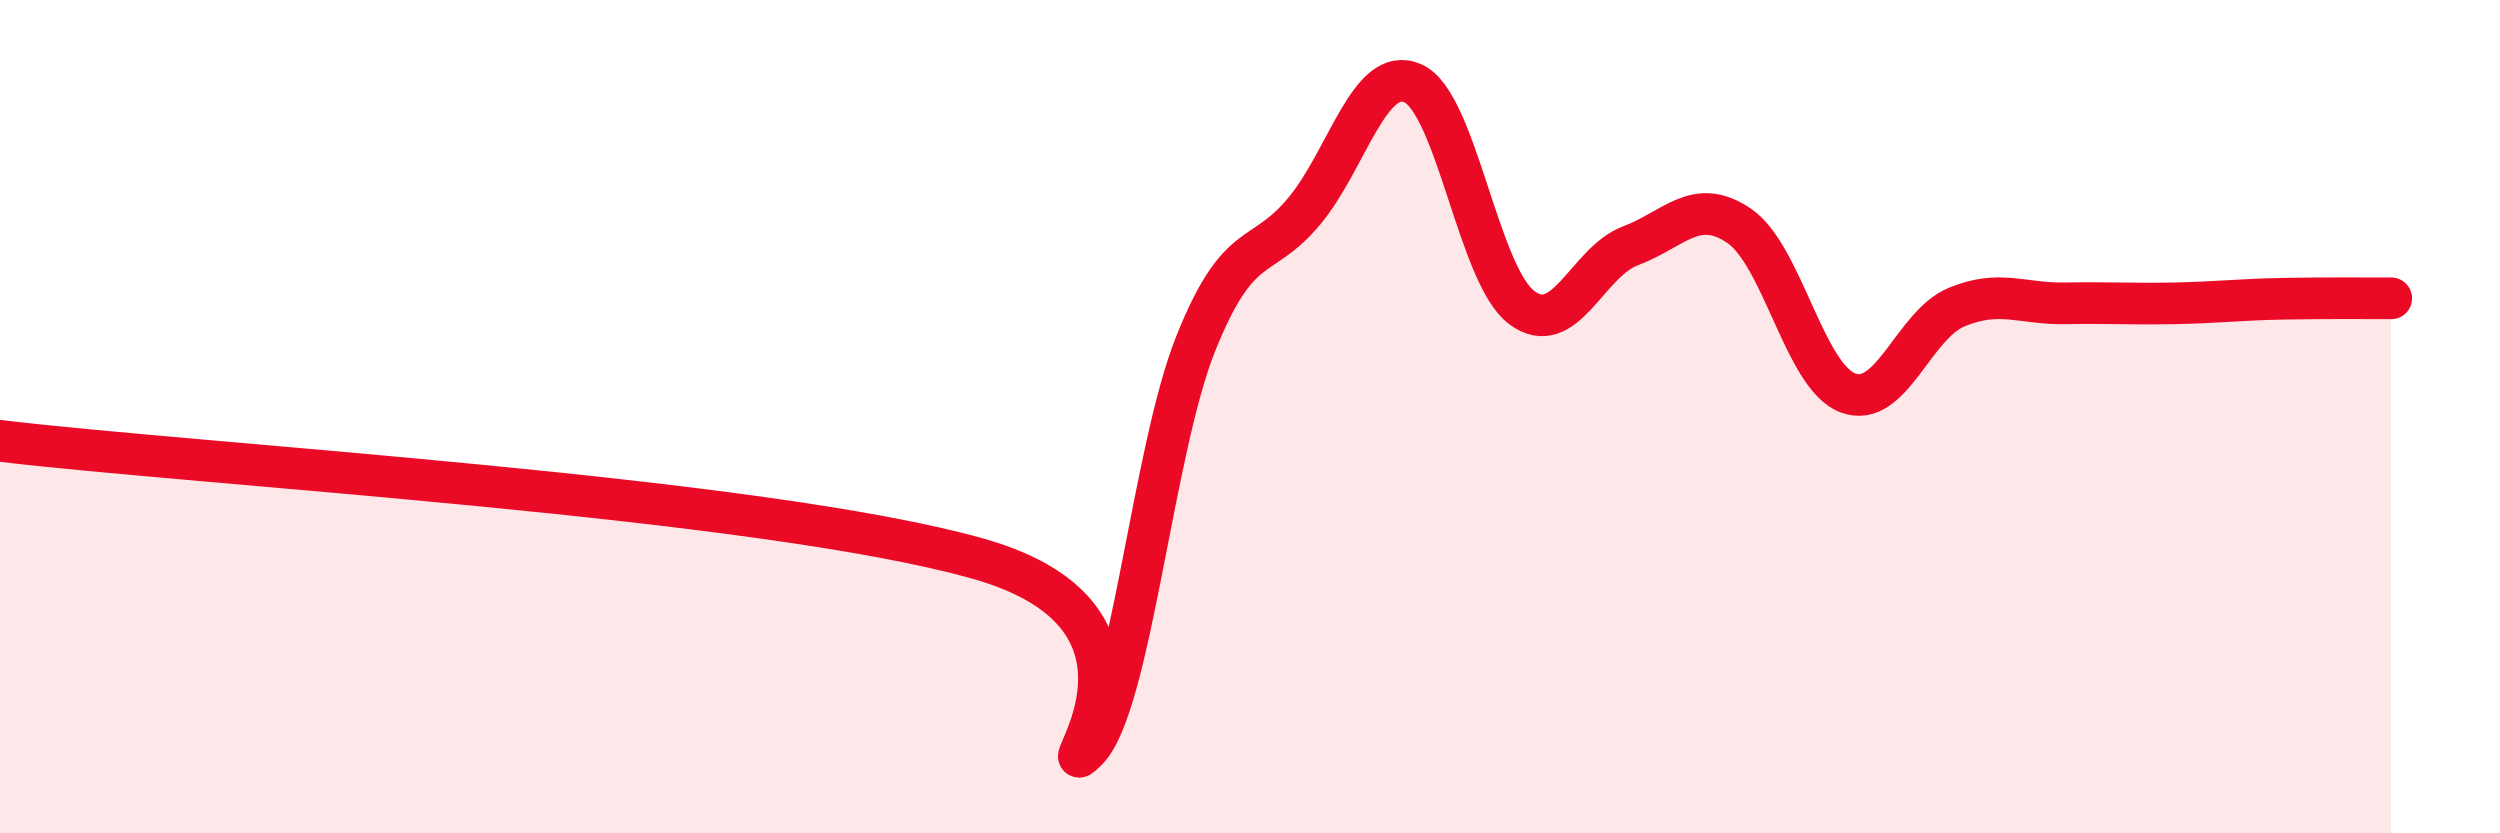 
    <svg width="60" height="20" viewBox="0 0 60 20" xmlns="http://www.w3.org/2000/svg">
      <path
        d="M 0,10.58 C 4.7,11.15 18.26,11.93 23.48,13.41 C 28.7,14.89 25.05,19.03 26.09,18 C 27.13,16.97 27.66,10.83 28.7,8.24 C 29.74,5.65 30.26,6.32 31.3,5.07 C 32.34,3.82 32.87,1.54 33.91,2 C 34.95,2.46 35.48,6.6 36.52,7.38 C 37.56,8.16 38.09,6.29 39.13,5.9 C 40.17,5.51 40.7,4.71 41.74,5.42 C 42.78,6.13 43.31,9.04 44.35,9.43 C 45.39,9.82 45.92,7.8 46.96,7.37 C 48,6.94 48.53,7.3 49.57,7.28 C 50.61,7.26 51.13,7.3 52.17,7.28 C 53.21,7.26 53.74,7.19 54.78,7.17 C 55.82,7.15 56.87,7.16 57.39,7.16L57.39 20L0 20Z"
        fill="#EB0A25"
        opacity="0.1"
        stroke-linecap="round"
        stroke-linejoin="round"
      />
      <path
        d="M 0,10.58 C 4.7,11.15 18.26,11.93 23.48,13.41 C 28.7,14.89 25.05,19.03 26.09,18 C 27.13,16.97 27.66,10.83 28.7,8.24 C 29.74,5.65 30.26,6.32 31.3,5.07 C 32.34,3.82 32.87,1.54 33.91,2 C 34.95,2.46 35.48,6.6 36.52,7.38 C 37.56,8.16 38.09,6.29 39.13,5.9 C 40.17,5.51 40.7,4.71 41.74,5.42 C 42.78,6.13 43.31,9.04 44.35,9.43 C 45.39,9.82 45.92,7.8 46.96,7.37 C 48,6.94 48.53,7.3 49.57,7.28 C 50.61,7.26 51.13,7.3 52.17,7.28 C 53.21,7.26 53.74,7.19 54.78,7.17 C 55.82,7.15 56.87,7.16 57.39,7.16"
        stroke="#EB0A25"
        stroke-width="1"
        fill="none"
        stroke-linecap="round"
        stroke-linejoin="round"
      />
    </svg>
  
